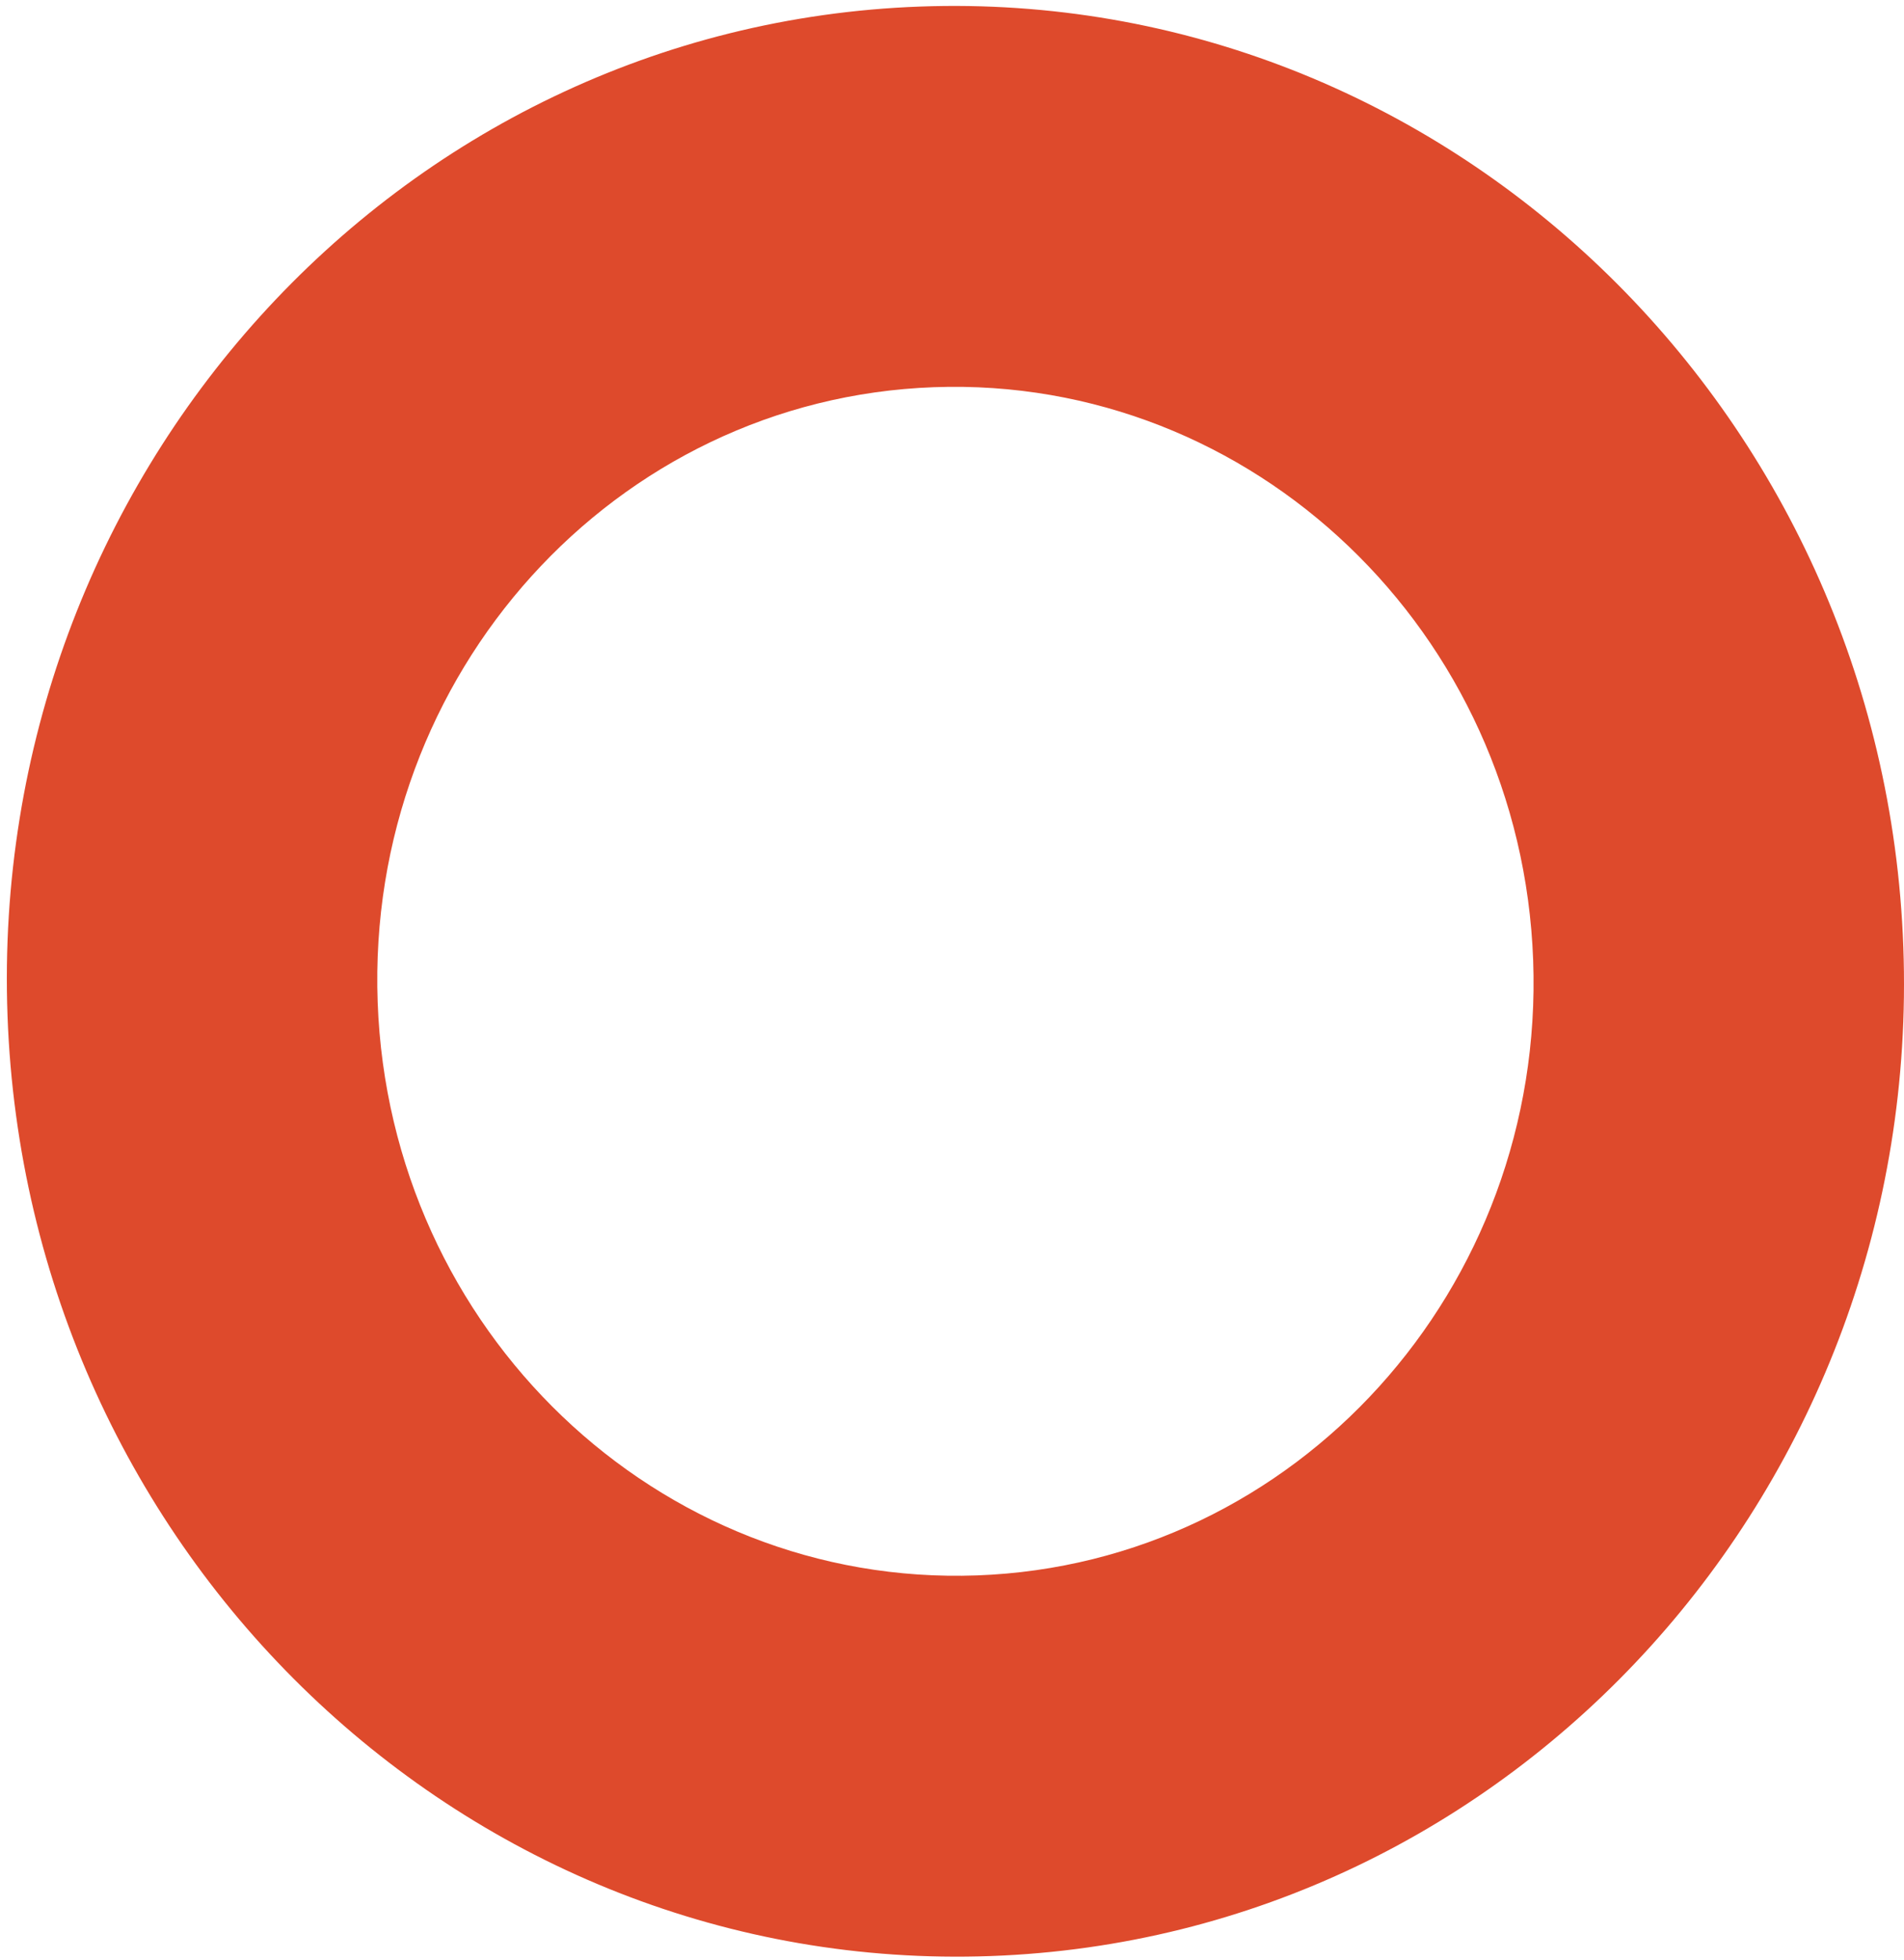 <svg xmlns="http://www.w3.org/2000/svg" width="205" height="211" viewBox="0 0 205 211" fill="none"><path d="M0.809 109.339C-1.296 51.389 42.692 2.753 99.058 0.706C155.424 -1.341 202.824 43.977 204.928 101.927C207.032 159.877 163.045 208.514 106.679 210.561C50.312 212.607 2.913 167.289 0.809 109.339ZM165.073 103.374C163.791 68.054 134.901 40.433 100.546 41.68C66.191 42.928 39.381 72.572 40.663 107.892C41.946 143.212 70.836 170.833 105.191 169.586C139.545 168.338 166.356 138.694 165.073 103.374Z" fill="#DE4A2C"></path></svg>